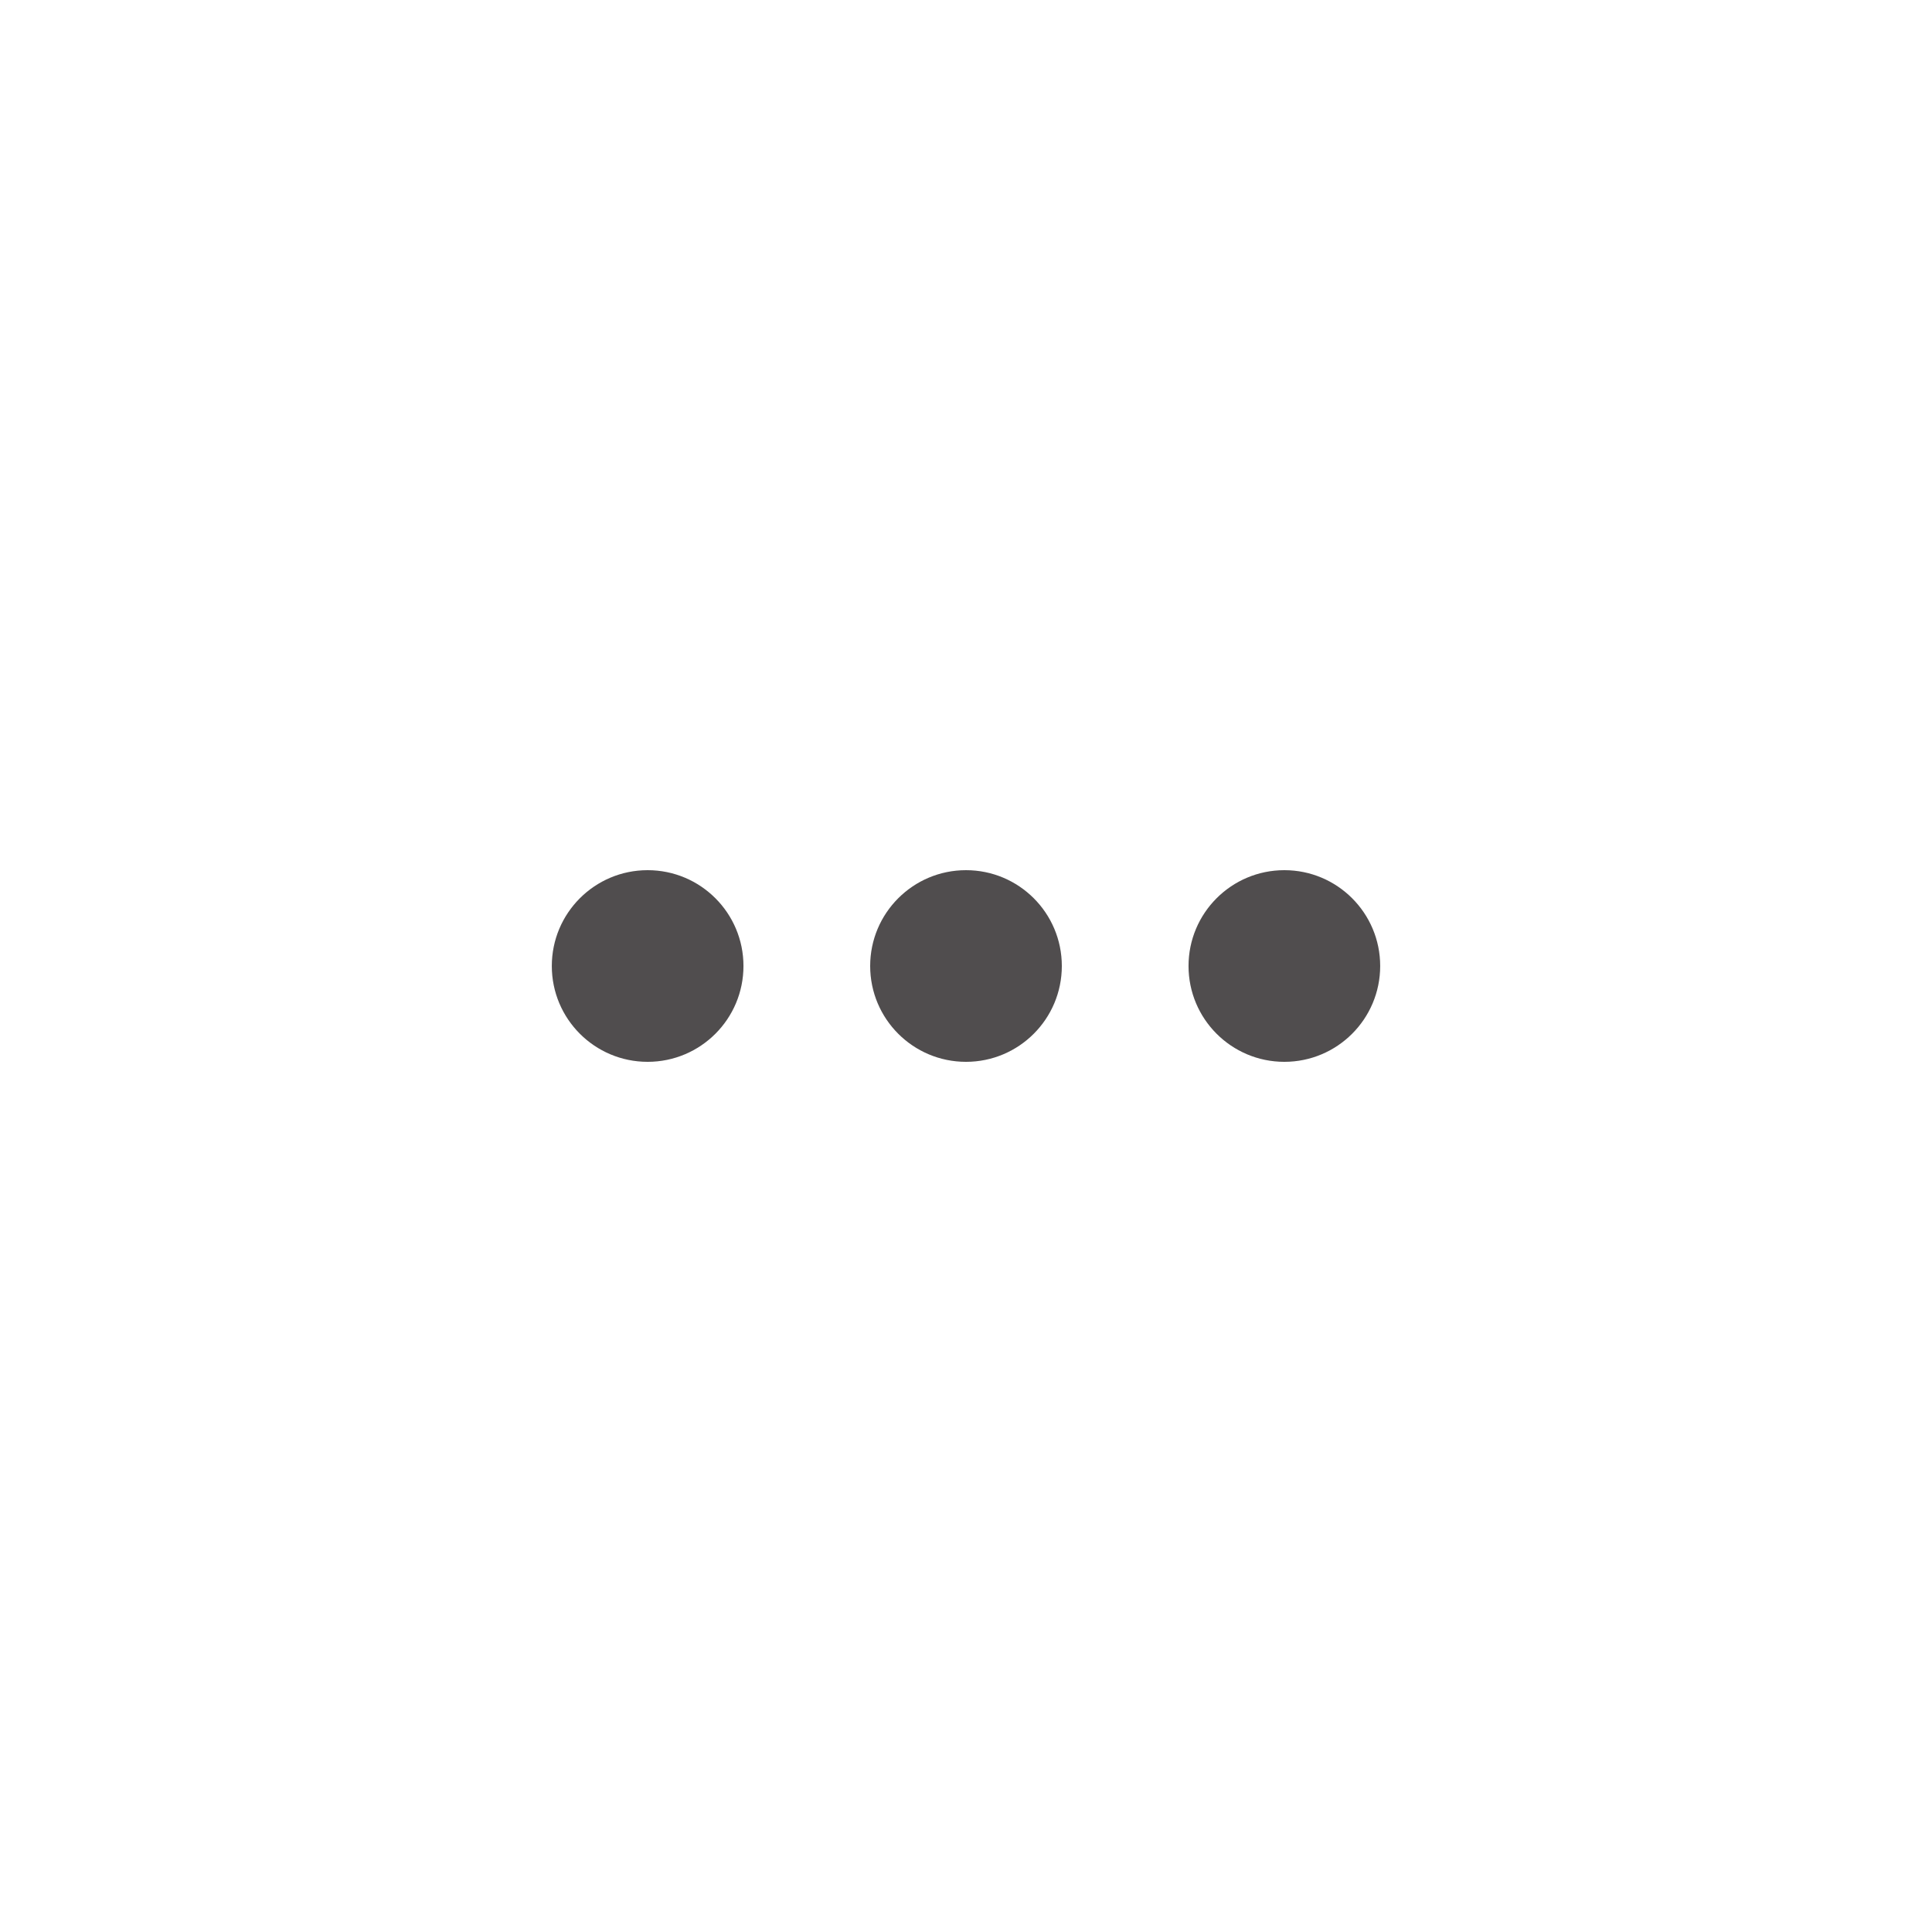 <?xml version="1.0" ?><!DOCTYPE svg  PUBLIC '-//W3C//DTD SVG 1.1//EN'  'http://www.w3.org/Graphics/SVG/1.1/DTD/svg11.dtd'><svg height="512px" style="shape-rendering:geometricPrecision; text-rendering:geometricPrecision; image-rendering:optimizeQuality; fill-rule:evenodd; clip-rule:evenodd" version="1.1" viewBox="0 0 512000 512000" width="512px" xml:space="preserve" xmlns="http://www.w3.org/2000/svg" xmlns:xlink="http://www.w3.org/1999/xlink"><defs><style type="text/css">
   <![CDATA[
    .fil0 {fill:#504d4e}
   ]]>
  </style></defs><g id="Layer_x0020_1"><path class="fil0" d="M171631 230605c14026,0 25395,11369 25395,25395 0,14027 -11369,25396 -25395,25396 -14027,0 -25396,-11369 -25396,-25396 0,-14026 11369,-25395 25396,-25395zm84369 0c14026,0 25395,11369 25395,25395 0,14027 -11369,25396 -25395,25396 -14027,0 -25396,-11369 -25396,-25396 0,-14026 11369,-25395 25396,-25395zm84368 0c14027,0 25396,11369 25396,25395 0,14027 -11369,25396 -25396,25396 -14026,0 -25395,-11369 -25395,-25396 0,-14026 11369,-25395 25395,-25395z"/></g></svg>